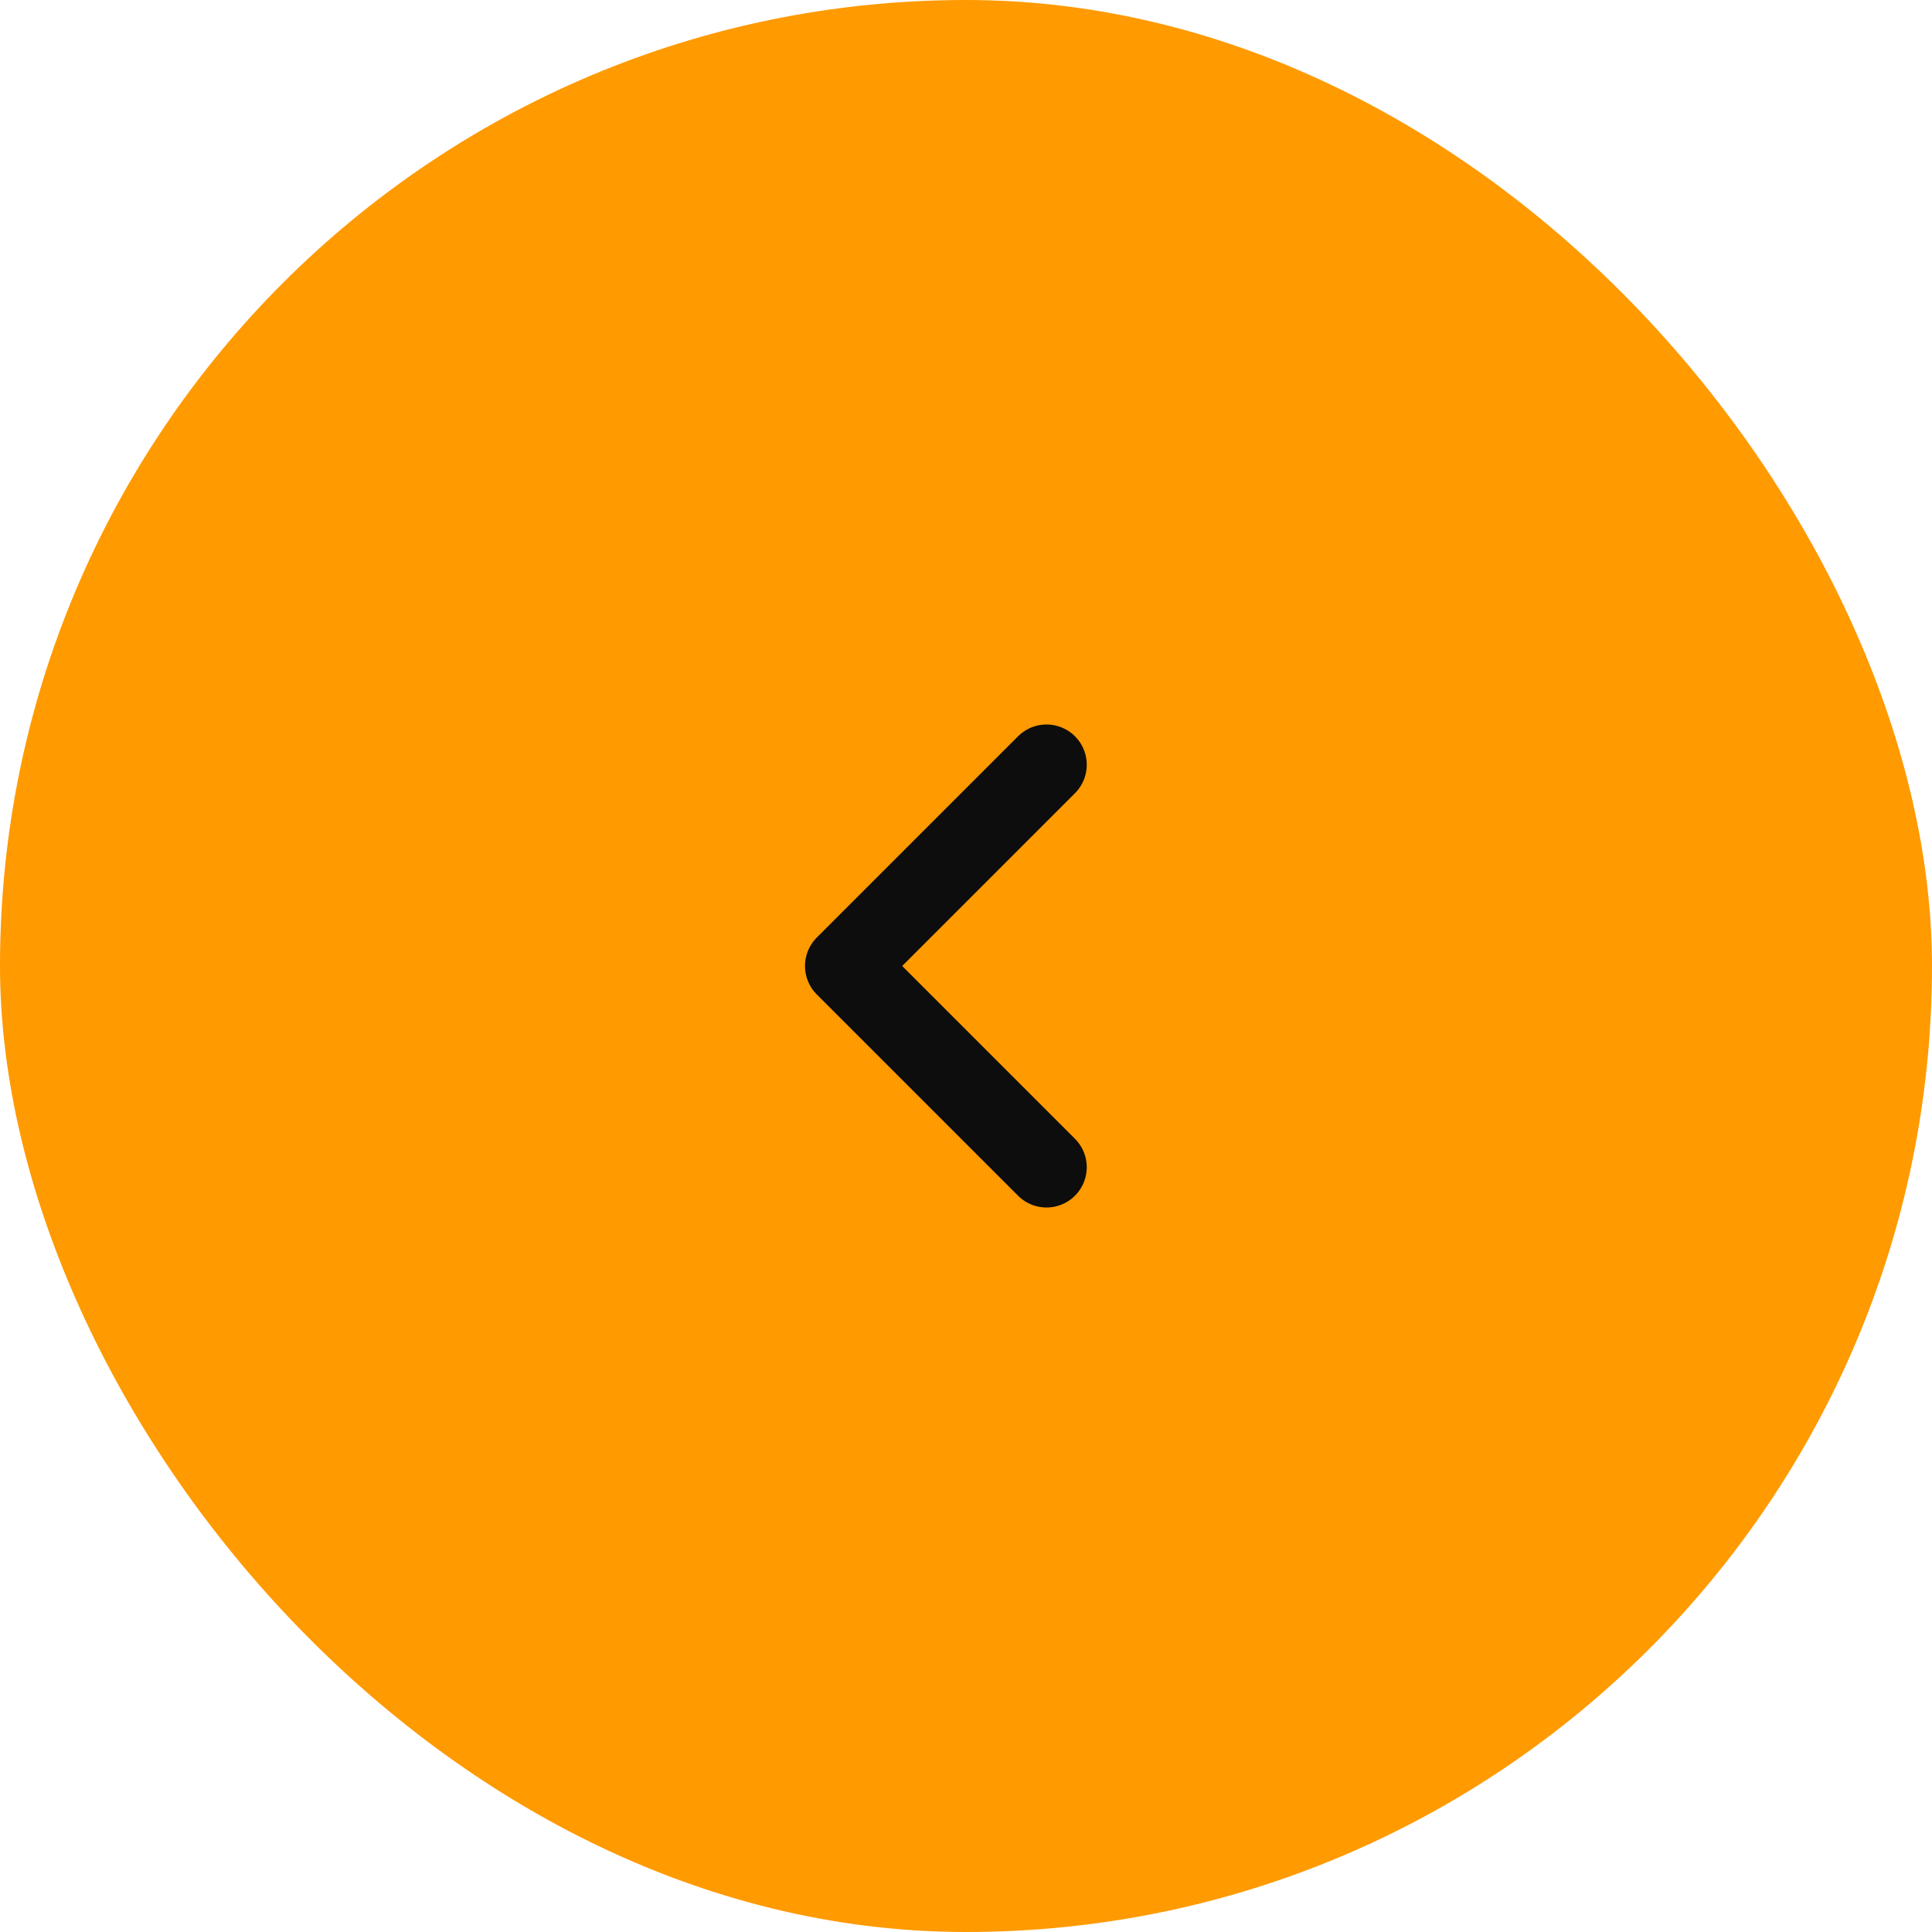 <svg xmlns="http://www.w3.org/2000/svg" width="48" height="48" fill="none"><rect width="48" height="48" fill="#FF9A00" rx="24"/><path stroke="#0D0D0D" stroke-linecap="round" stroke-linejoin="round" stroke-width="2" d="m26 29-5-5 5-5"/></svg>